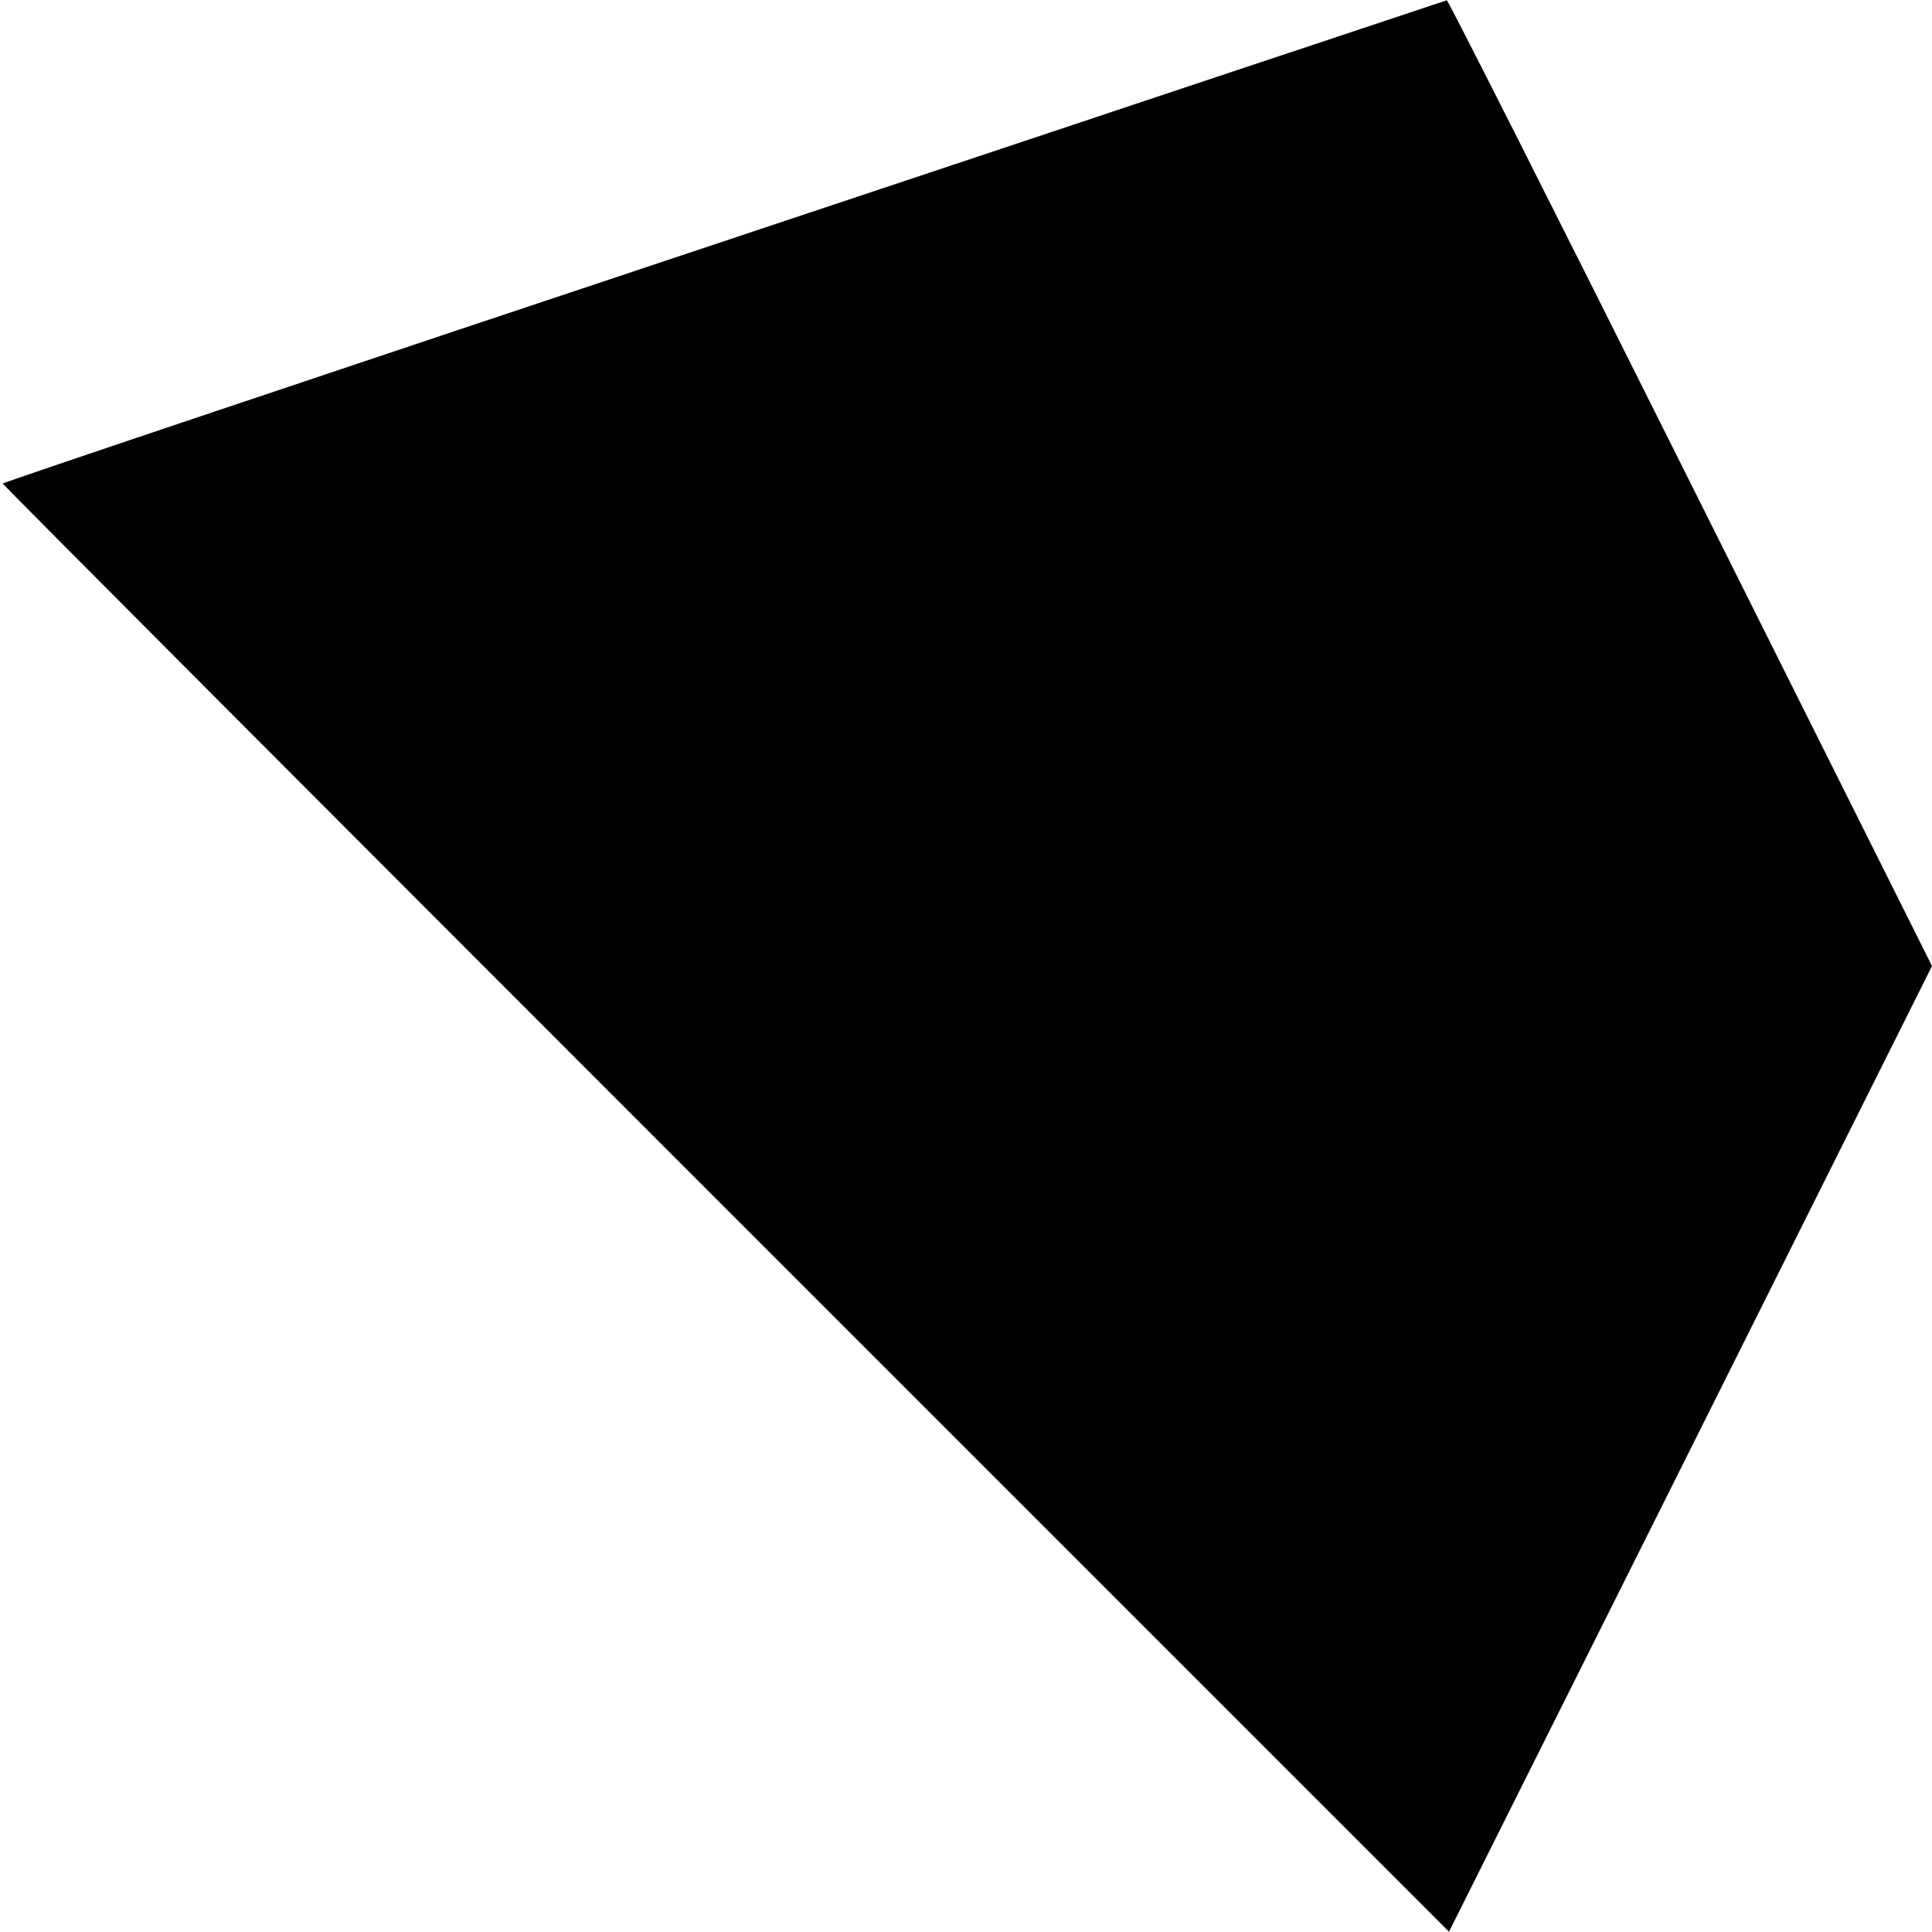 <?xml version="1.0" standalone="no"?>
<!DOCTYPE svg PUBLIC "-//W3C//DTD SVG 20010904//EN"
 "http://www.w3.org/TR/2001/REC-SVG-20010904/DTD/svg10.dtd">
<svg version="1.0" xmlns="http://www.w3.org/2000/svg"
 width="700pt" height="700pt" viewBox="0 0 700 700"
 preserveAspectRatio="xMidYMid meet">
<g transform="translate(0,700) scale(0.1,-0.1)"
fill="#000000" stroke="none">
<path d="M2623 6126 c-1437 -479 -2613 -874 -2613 -878 0 -4 1179 -1186 2620
-2627 l2620 -2620 875 1749 875 1750 -875 1750 c-481 963 -878 1749 -883 1749
-4 -1 -1183 -394 -2619 -873z"/>
</g>
</svg>
